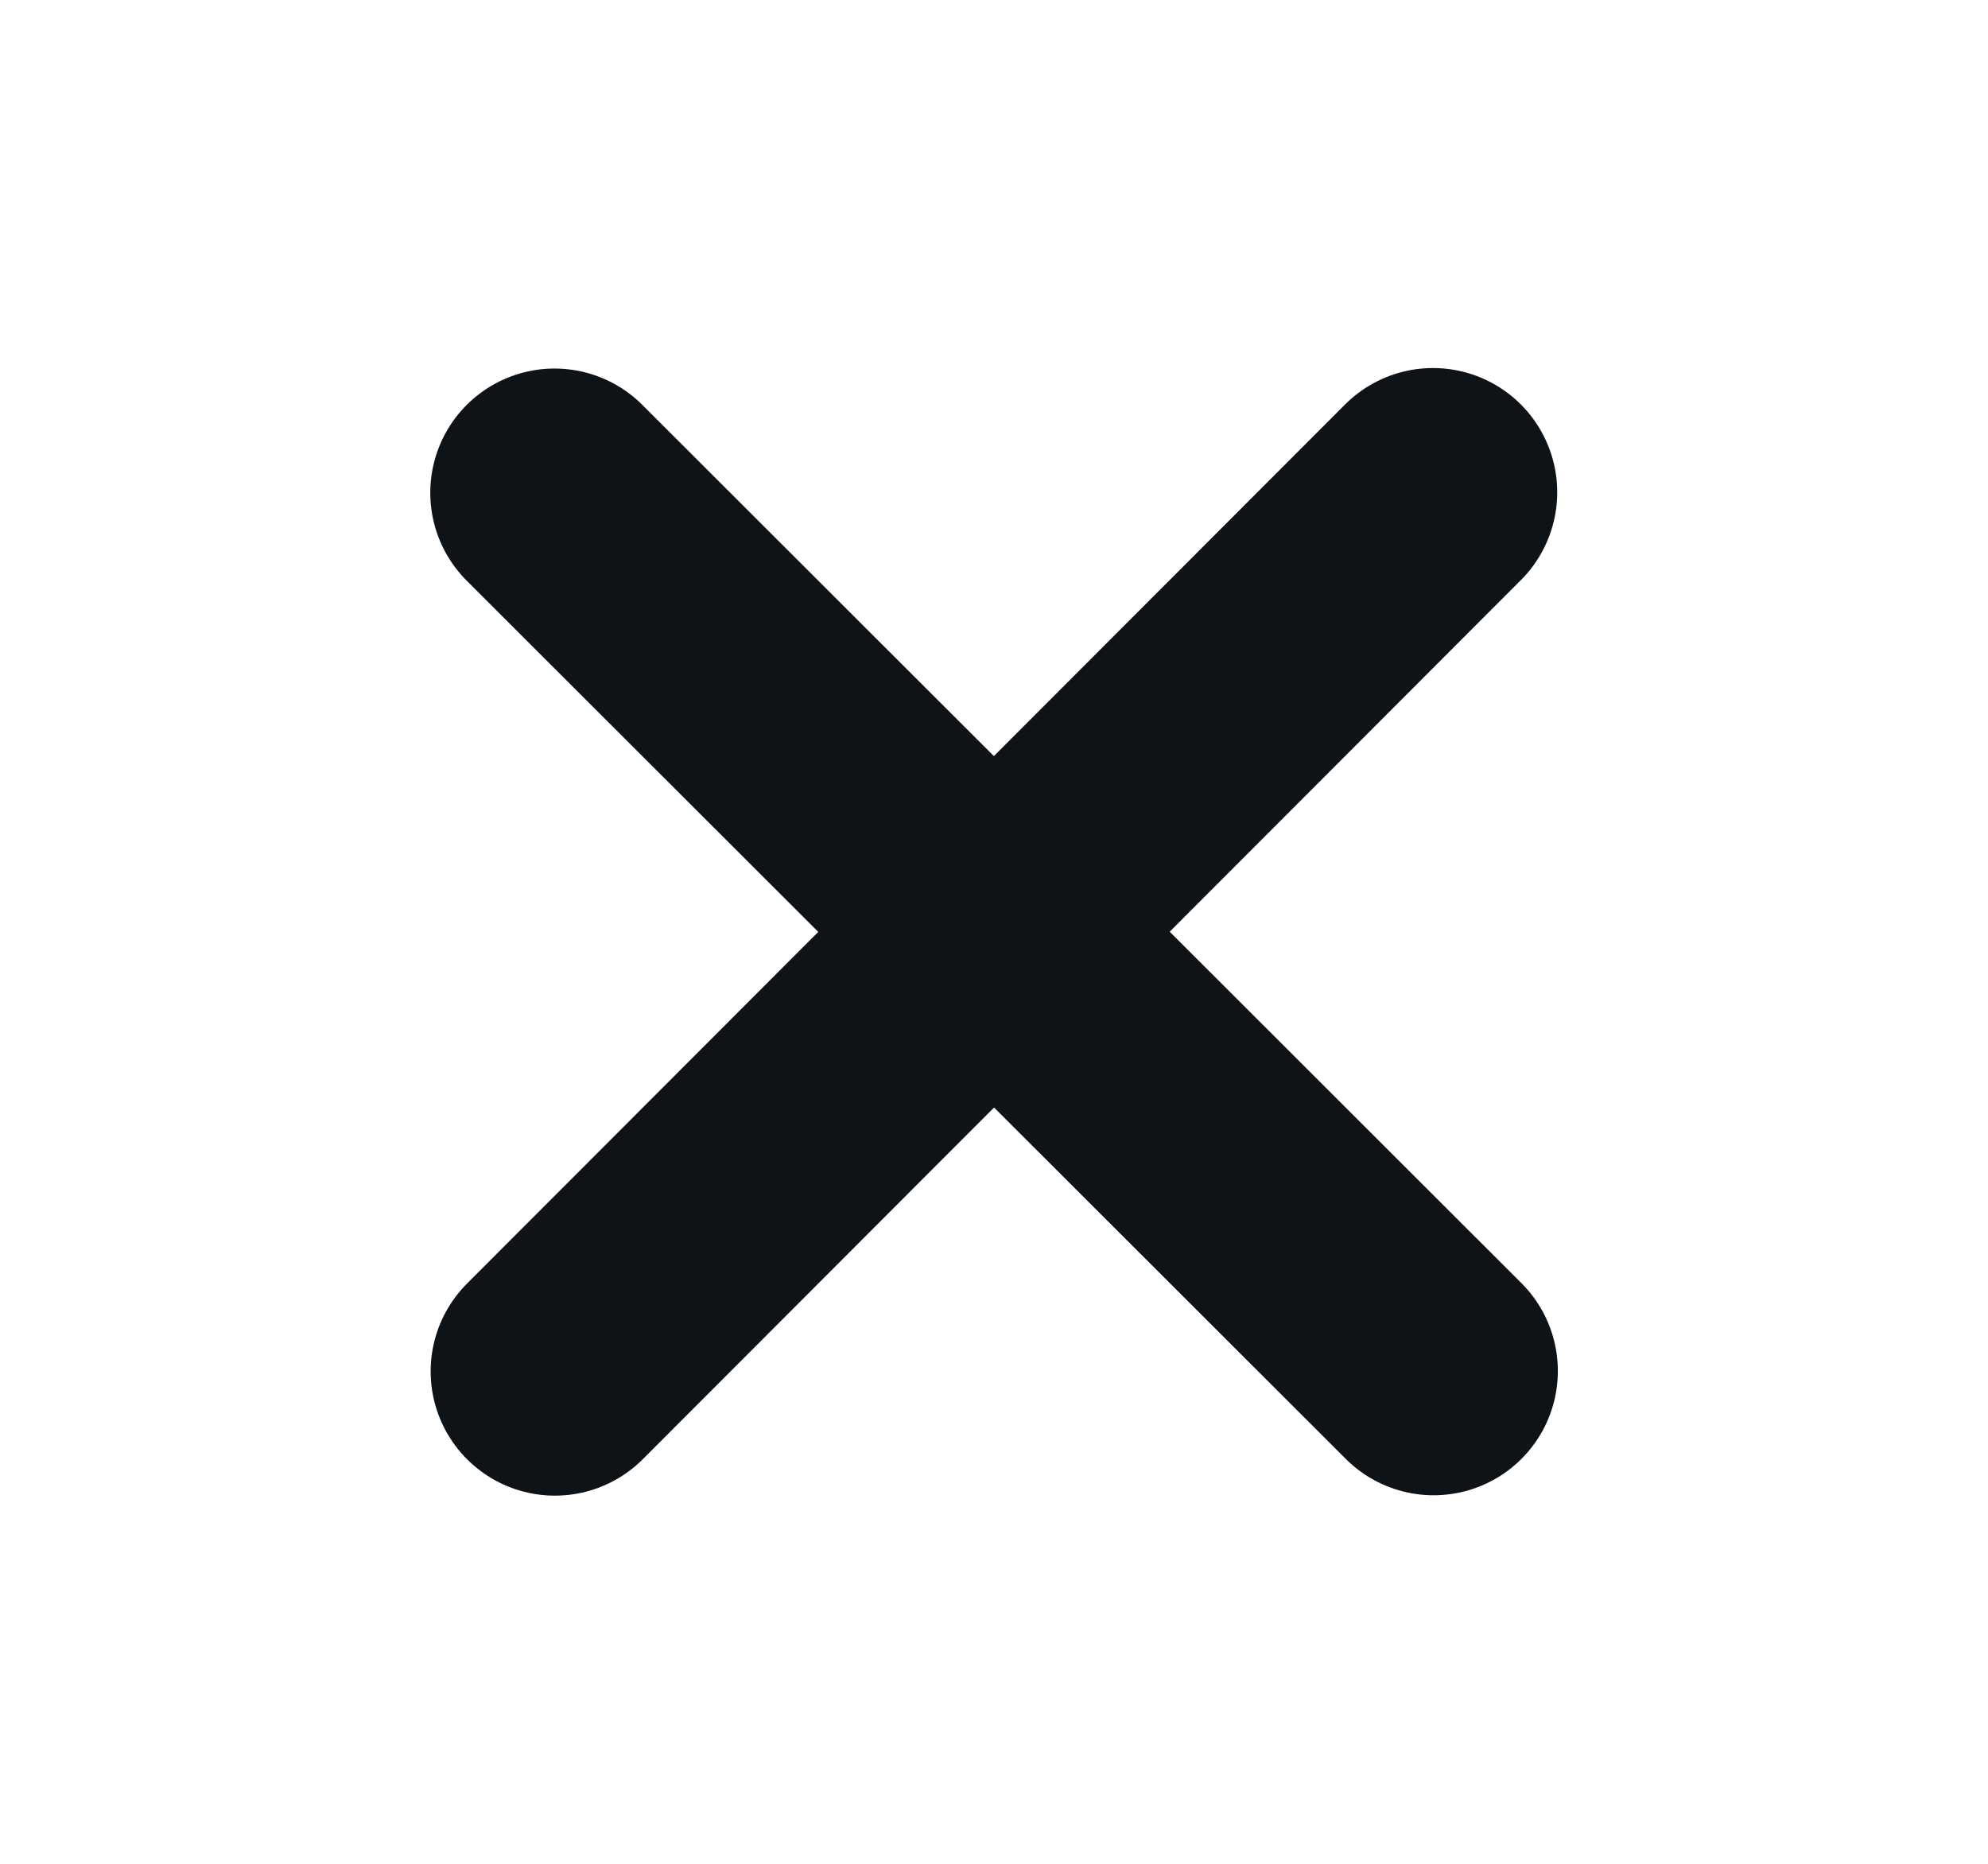 <svg width="16" height="15" viewBox="0 0 16 15" fill="none" xmlns="http://www.w3.org/2000/svg">
<path d="M4.463 3.966L11.538 11.034" stroke="#0D1317" stroke-width="2" stroke-linecap="round" stroke-linejoin="round"/>
<path d="M11.533 3.962L4.466 11.037" stroke="#0D1317" stroke-width="2" stroke-linecap="round" stroke-linejoin="round"/>
</svg>
